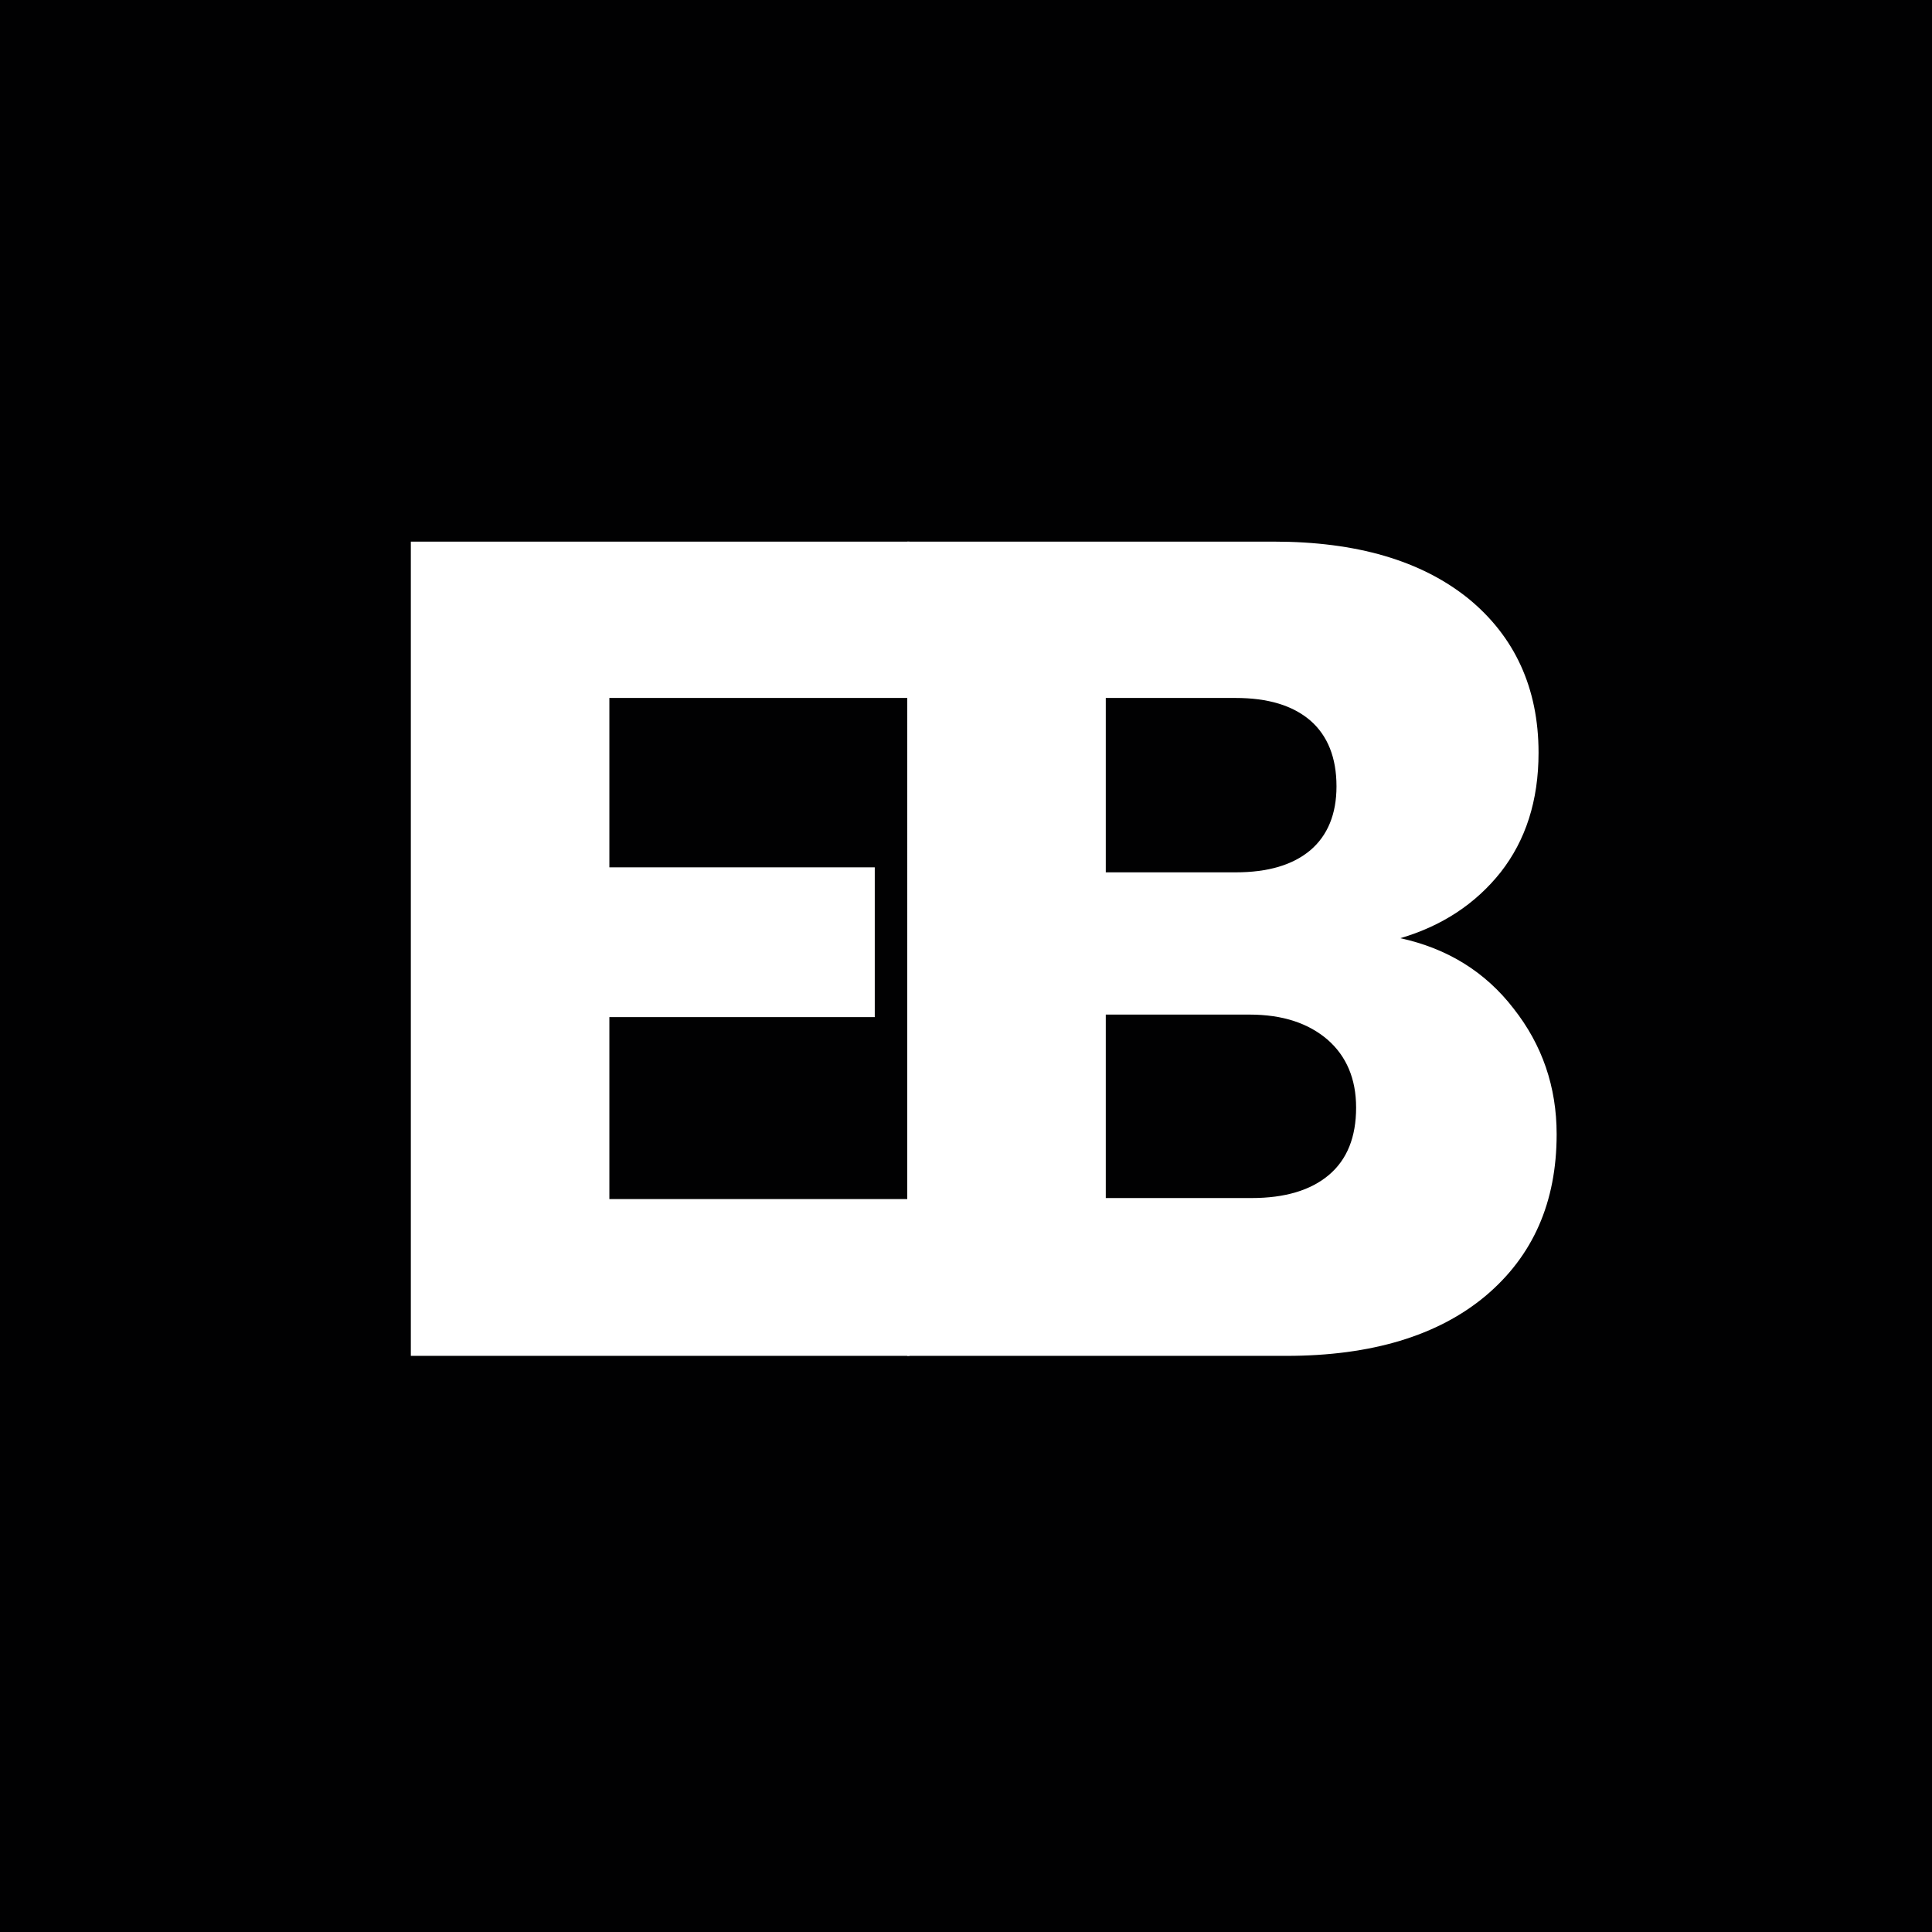 <svg xml:space="preserve" viewBox="0 0 300 300" height="300px" width="300px" y="0px" x="0px" xmlns:xlink="http://www.w3.org/1999/xlink" xmlns="http://www.w3.org/2000/svg" id="Capa_1" version="1.1">
<rect height="300" width="300" fill="#010102"></rect>
<path d="M94.623,108.377v26.3h41.21v23.257h-41.21v28.255h46.595v24.349H63.795V84.102h77.423v24.275H94.623z" fill="#FFFFFF"></path>
<path d="M235.029,156.607c4.447,5.646,6.686,12.164,6.686,19.513c0,10.563-3.67,18.913-11.065,25.131
	c-7.354,6.142-17.684,9.287-30.889,9.287h-58.883V84.102h56.897c12.85,0,22.891,2.941,30.205,8.819
	c7.197,5.881,10.925,13.892,10.925,23.96c0,7.468-2.005,13.608-5.895,18.575c-3.896,4.893-9.092,8.327-15.567,10.225
	C224.726,147.269,230.623,150.887,235.029,156.607z M171.705,135.457h20.137c5.073,0,8.898-1.144,11.631-3.434
	c2.682-2.288,4.057-5.619,4.057-9.912c0-4.474-1.375-7.88-4.057-10.223c-2.732-2.341-6.558-3.51-11.631-3.51h-20.137V135.457z
	 M206.359,182.441c2.822-2.393,4.217-5.877,4.217-10.458c0-4.474-1.513-7.985-4.422-10.536c-2.971-2.549-6.951-3.902-12.127-3.902
	h-22.322v28.487h22.636C199.517,186.032,203.525,184.836,206.359,182.441z" fill="#FFFFFF"></path>
</svg>
